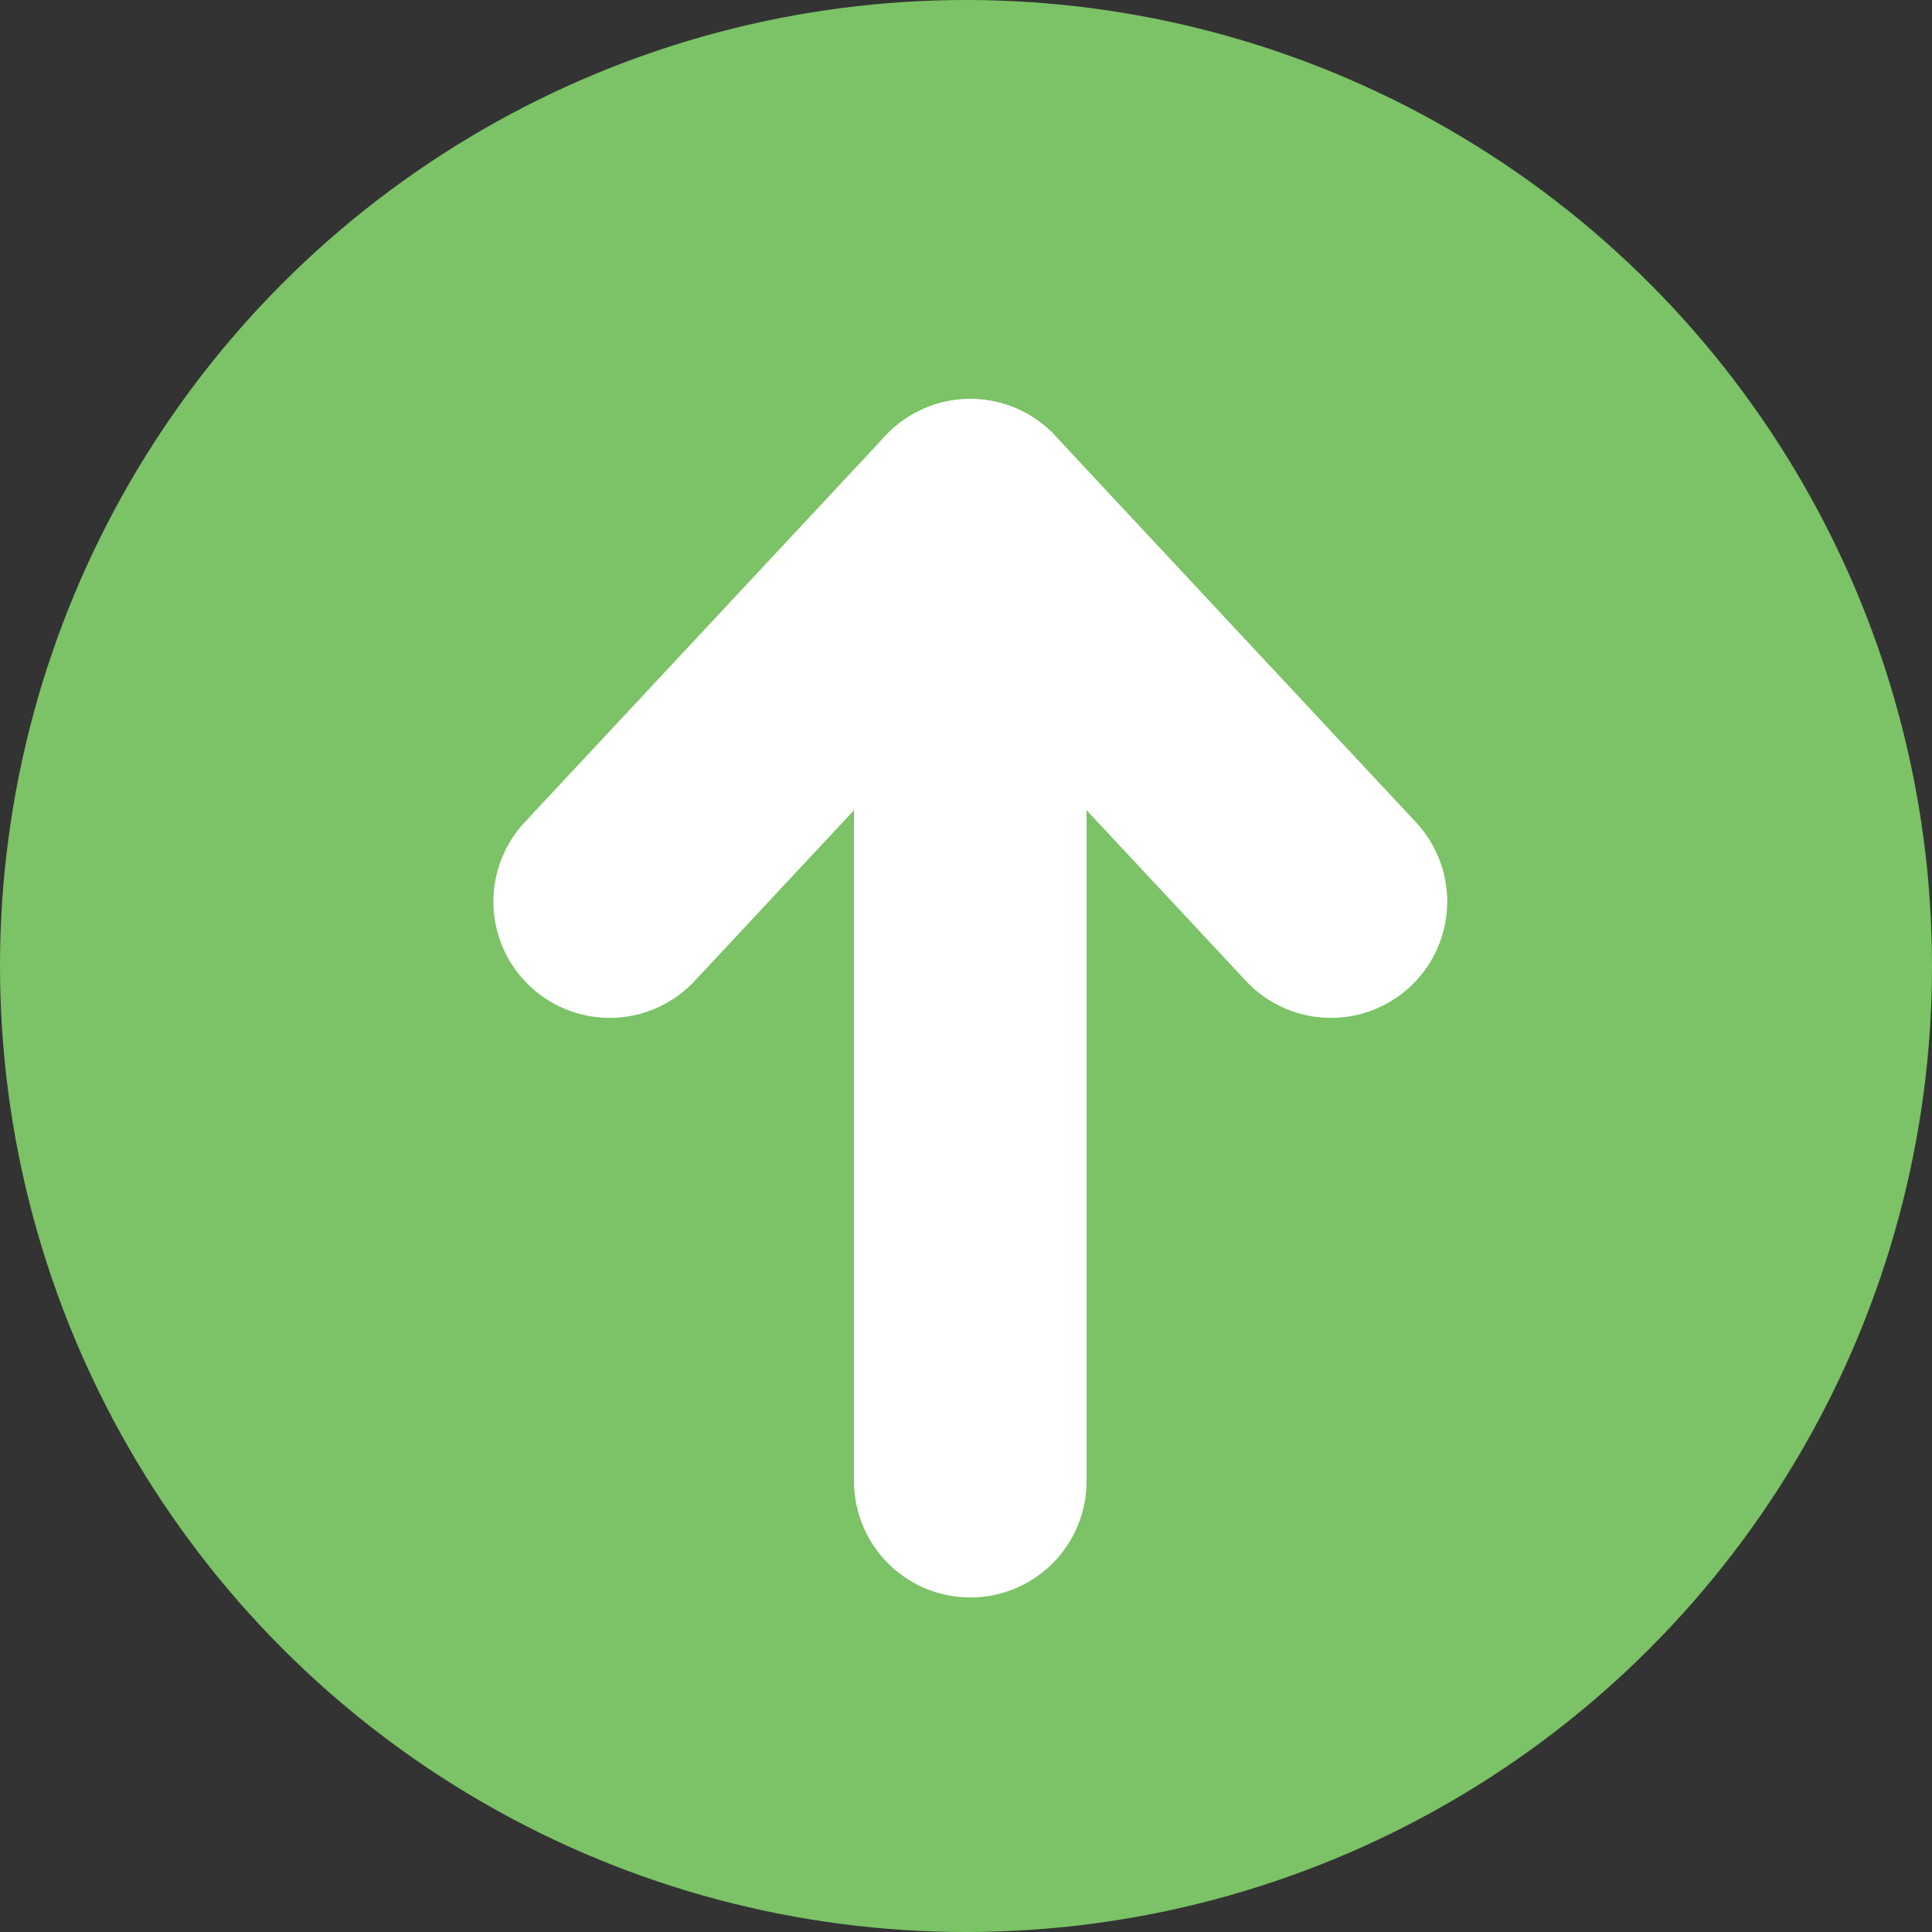 <?xml version="1.0" encoding="utf-8"?>
<!-- Generator: Adobe Illustrator 21.0.1, SVG Export Plug-In . SVG Version: 6.00 Build 0)  -->
<svg version="1.1" id="Layer_1" xmlns="http://www.w3.org/2000/svg" xmlns:xlink="http://www.w3.org/1999/xlink" x="0px" y="0px"
	 width="45px" height="45px" viewBox="0 0 45 45" style="enable-background:new 0 0 45 45;" xml:space="preserve">
<rect x="0" y="0" width="45" height="45" fill="#333333" stroke="none"/>
<style type="text/css">
	.st0{fill:#7BC366;}
	.st1{fill:none;stroke:#FFFFFF;stroke-width:5.416;stroke-linecap:round;stroke-linejoin:round;}
</style>
<title>Button-green-up arrow</title>
<g>
	<circle class="st0" cx="22.5" cy="22.5" r="22.5"/>
	<line class="st1" x1="22.6" y1="12" x2="22.6" y2="34.5"/>
	<polyline class="st1" points="14.2,21 22.6,12 31,21 	"/>
</g>
</svg>
